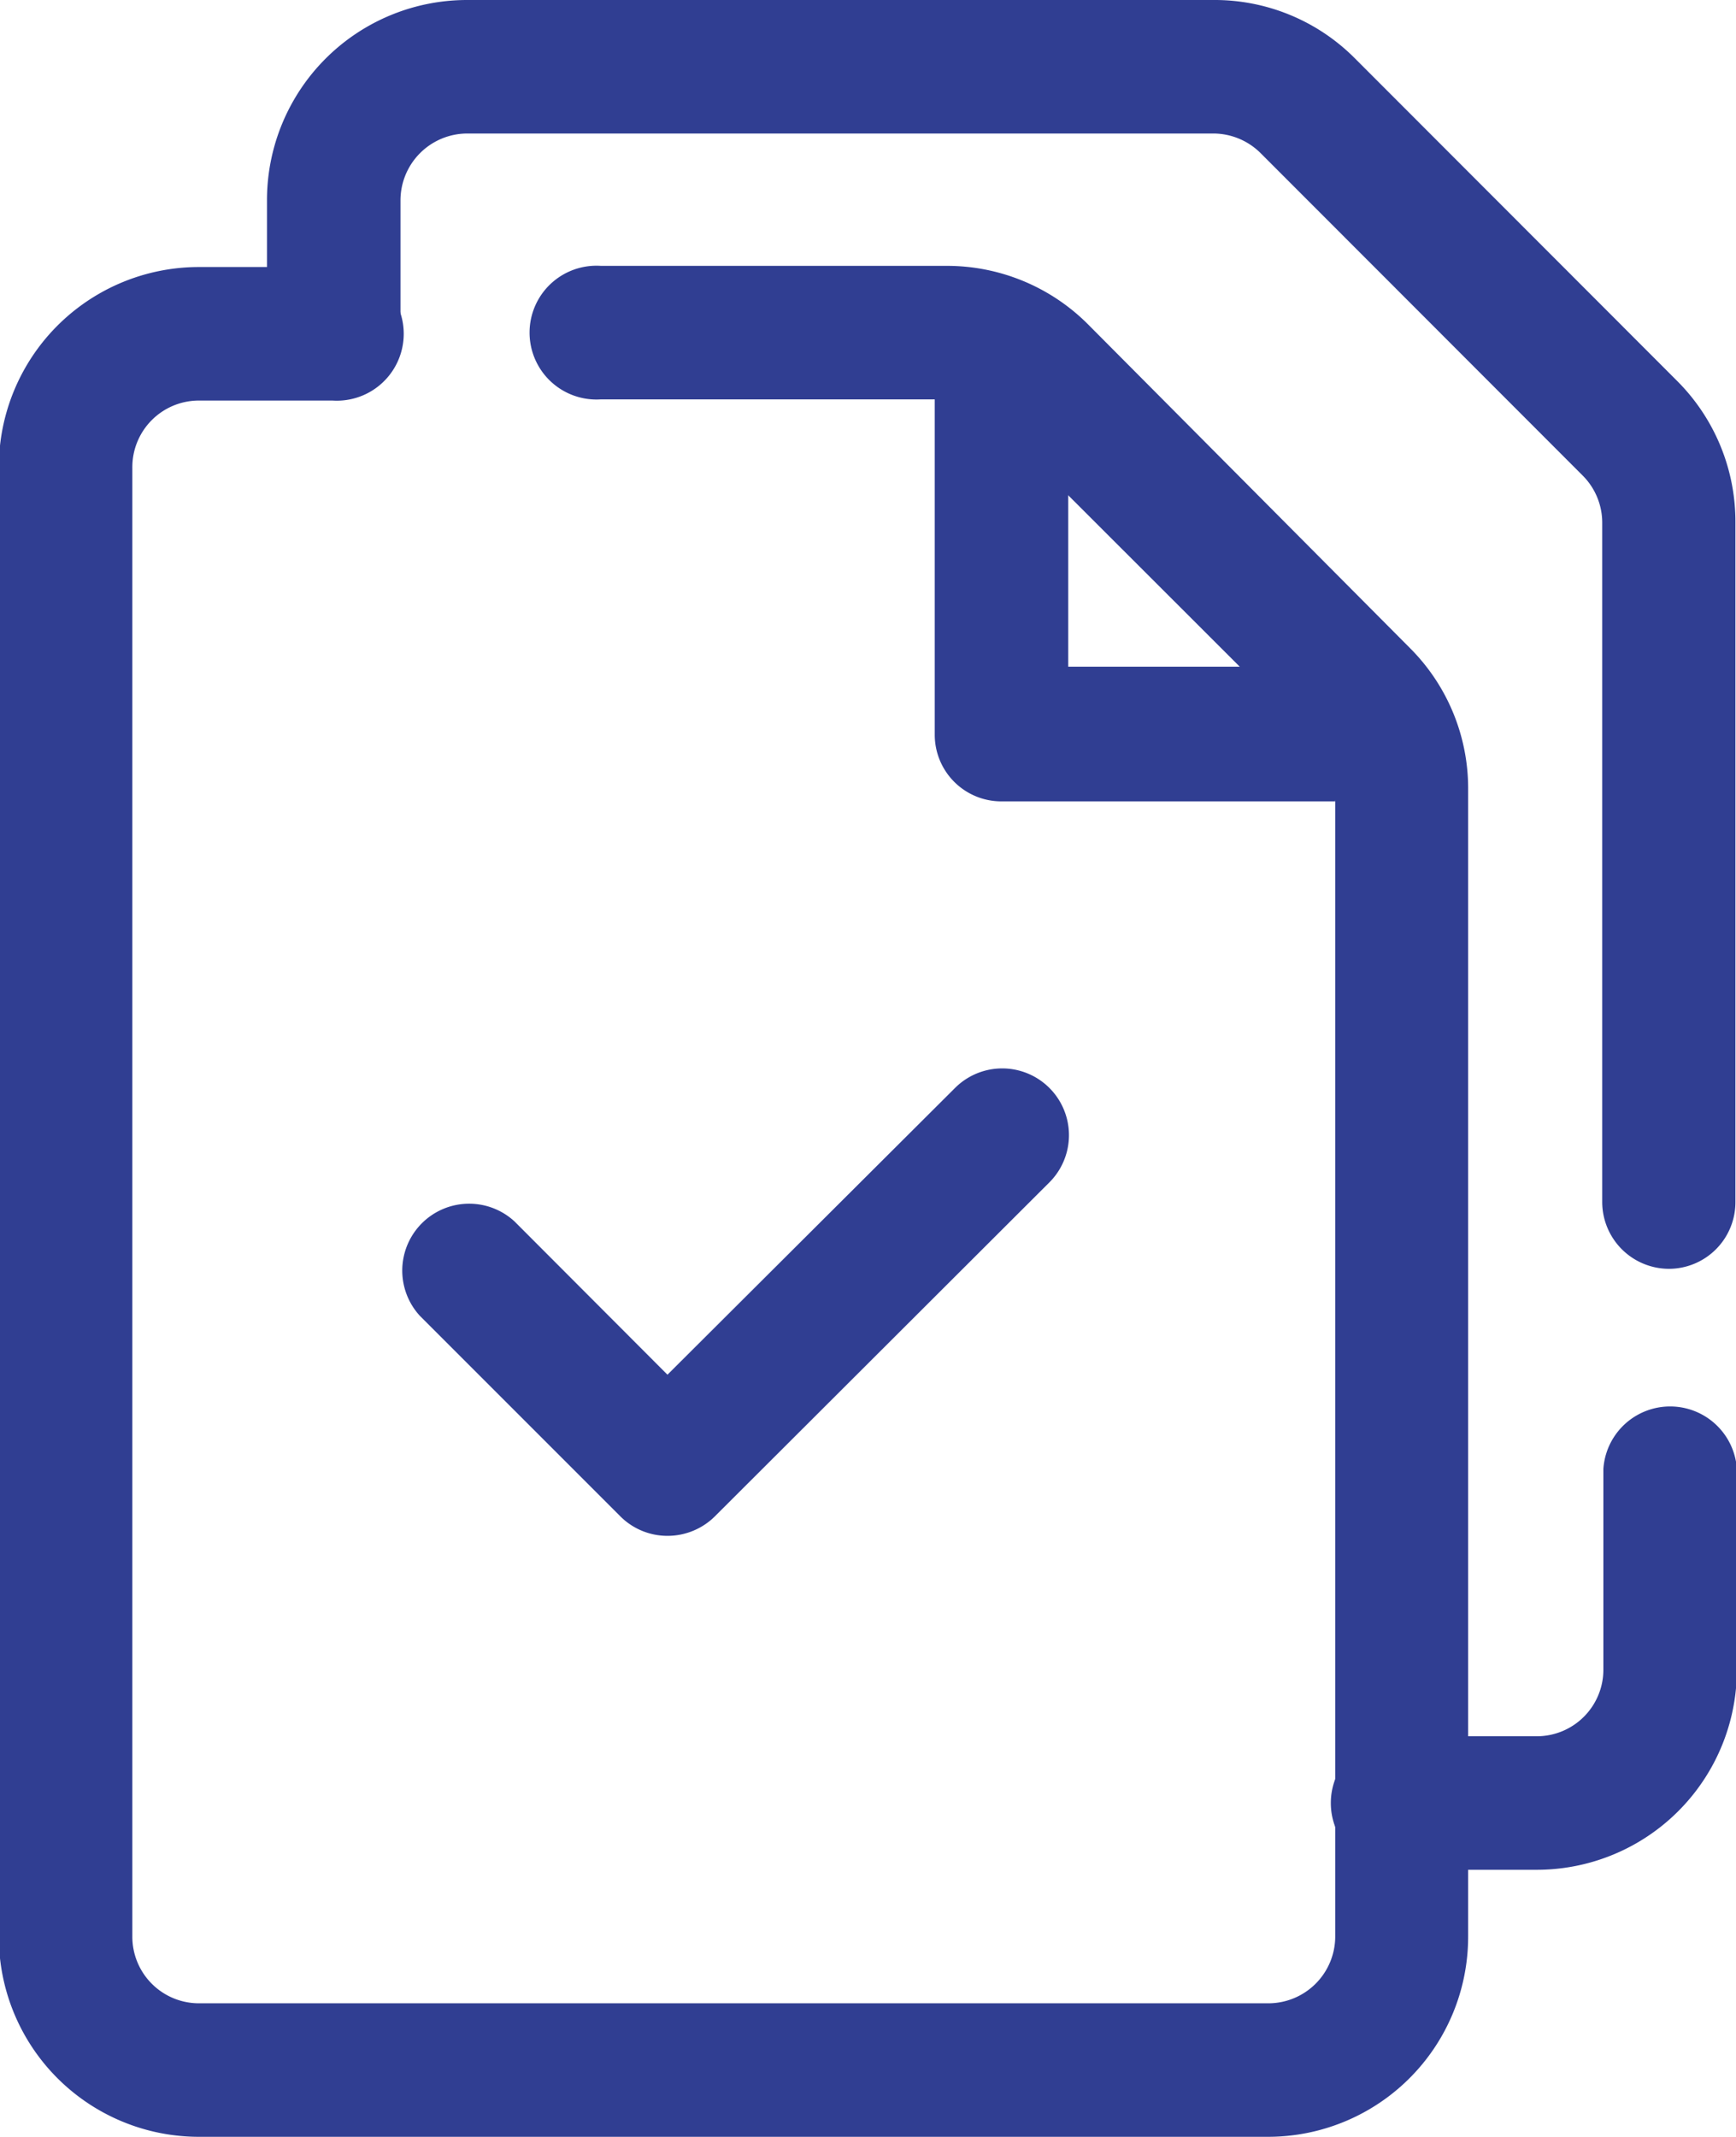 <svg id="Layer_1" data-name="Layer 1" xmlns="http://www.w3.org/2000/svg" viewBox="0 0 59.69 73.46"><defs><style>.cls-1{fill:#303e92;}</style></defs><path class="cls-1" d="M51.77,75.73H15a6.88,6.88,0,0,1-6.88-6.89h0V18.34A6.88,6.88,0,0,1,15,11.45h4.59a2.3,2.3,0,1,1,0,4.59H15a2.29,2.29,0,0,0-2.29,2.3v50.5A2.29,2.29,0,0,0,15,71.14H51.77a2.3,2.3,0,0,0,2.3-2.3V29.42a2.29,2.29,0,0,0-.67-1.62L42.31,16.72A2.25,2.25,0,0,0,40.69,16H28.82a2.3,2.3,0,1,1,0-4.59H40.69a6.85,6.85,0,0,1,4.87,2L56.64,24.55a6.82,6.82,0,0,1,2,4.87V68.84a6.88,6.88,0,0,1-6.89,6.89Z" transform="translate(-8.16 -2.27)"/><path class="cls-1" d="M65.55,45.89a2.3,2.3,0,0,1-2.3-2.3V20.24a2.29,2.29,0,0,0-.67-1.62L51.5,7.53a2.31,2.31,0,0,0-1.63-.67H24.23a2.3,2.3,0,0,0-2.3,2.3v4.59a2.3,2.3,0,0,1-4.59,0V9.16a6.88,6.88,0,0,1,6.89-6.89H49.87a6.8,6.8,0,0,1,4.87,2L65.83,15.37a6.84,6.84,0,0,1,2,4.87V43.59A2.29,2.29,0,0,1,65.55,45.89Z" transform="translate(-8.16 -2.27)"/><path class="cls-1" d="M61,66.55H56.37a2.3,2.3,0,1,1,0-4.59H61a2.29,2.29,0,0,0,2.29-2.3V52.77a2.3,2.3,0,0,1,4.59,0v6.89A6.88,6.88,0,0,1,61,66.55Z" transform="translate(-8.16 -2.27)"/><path class="cls-1" d="M54.07,29.82H42.59a2.29,2.29,0,0,1-2.29-2.3V16a2.3,2.3,0,0,1,4.59,0v9.19h9.18a2.3,2.3,0,1,1,0,4.59Z" transform="translate(-8.16 -2.27)"/><path class="cls-1" d="M31.11,55.07a2.29,2.29,0,0,1-1.62-.67L22.6,47.51a2.3,2.3,0,0,1,3.25-3.25l5.26,5.27L41,39.67a2.29,2.29,0,0,1,3.24,3.25L32.74,54.4A2.31,2.31,0,0,1,31.11,55.07Z" transform="translate(-8.16 -2.27)"/></svg>
